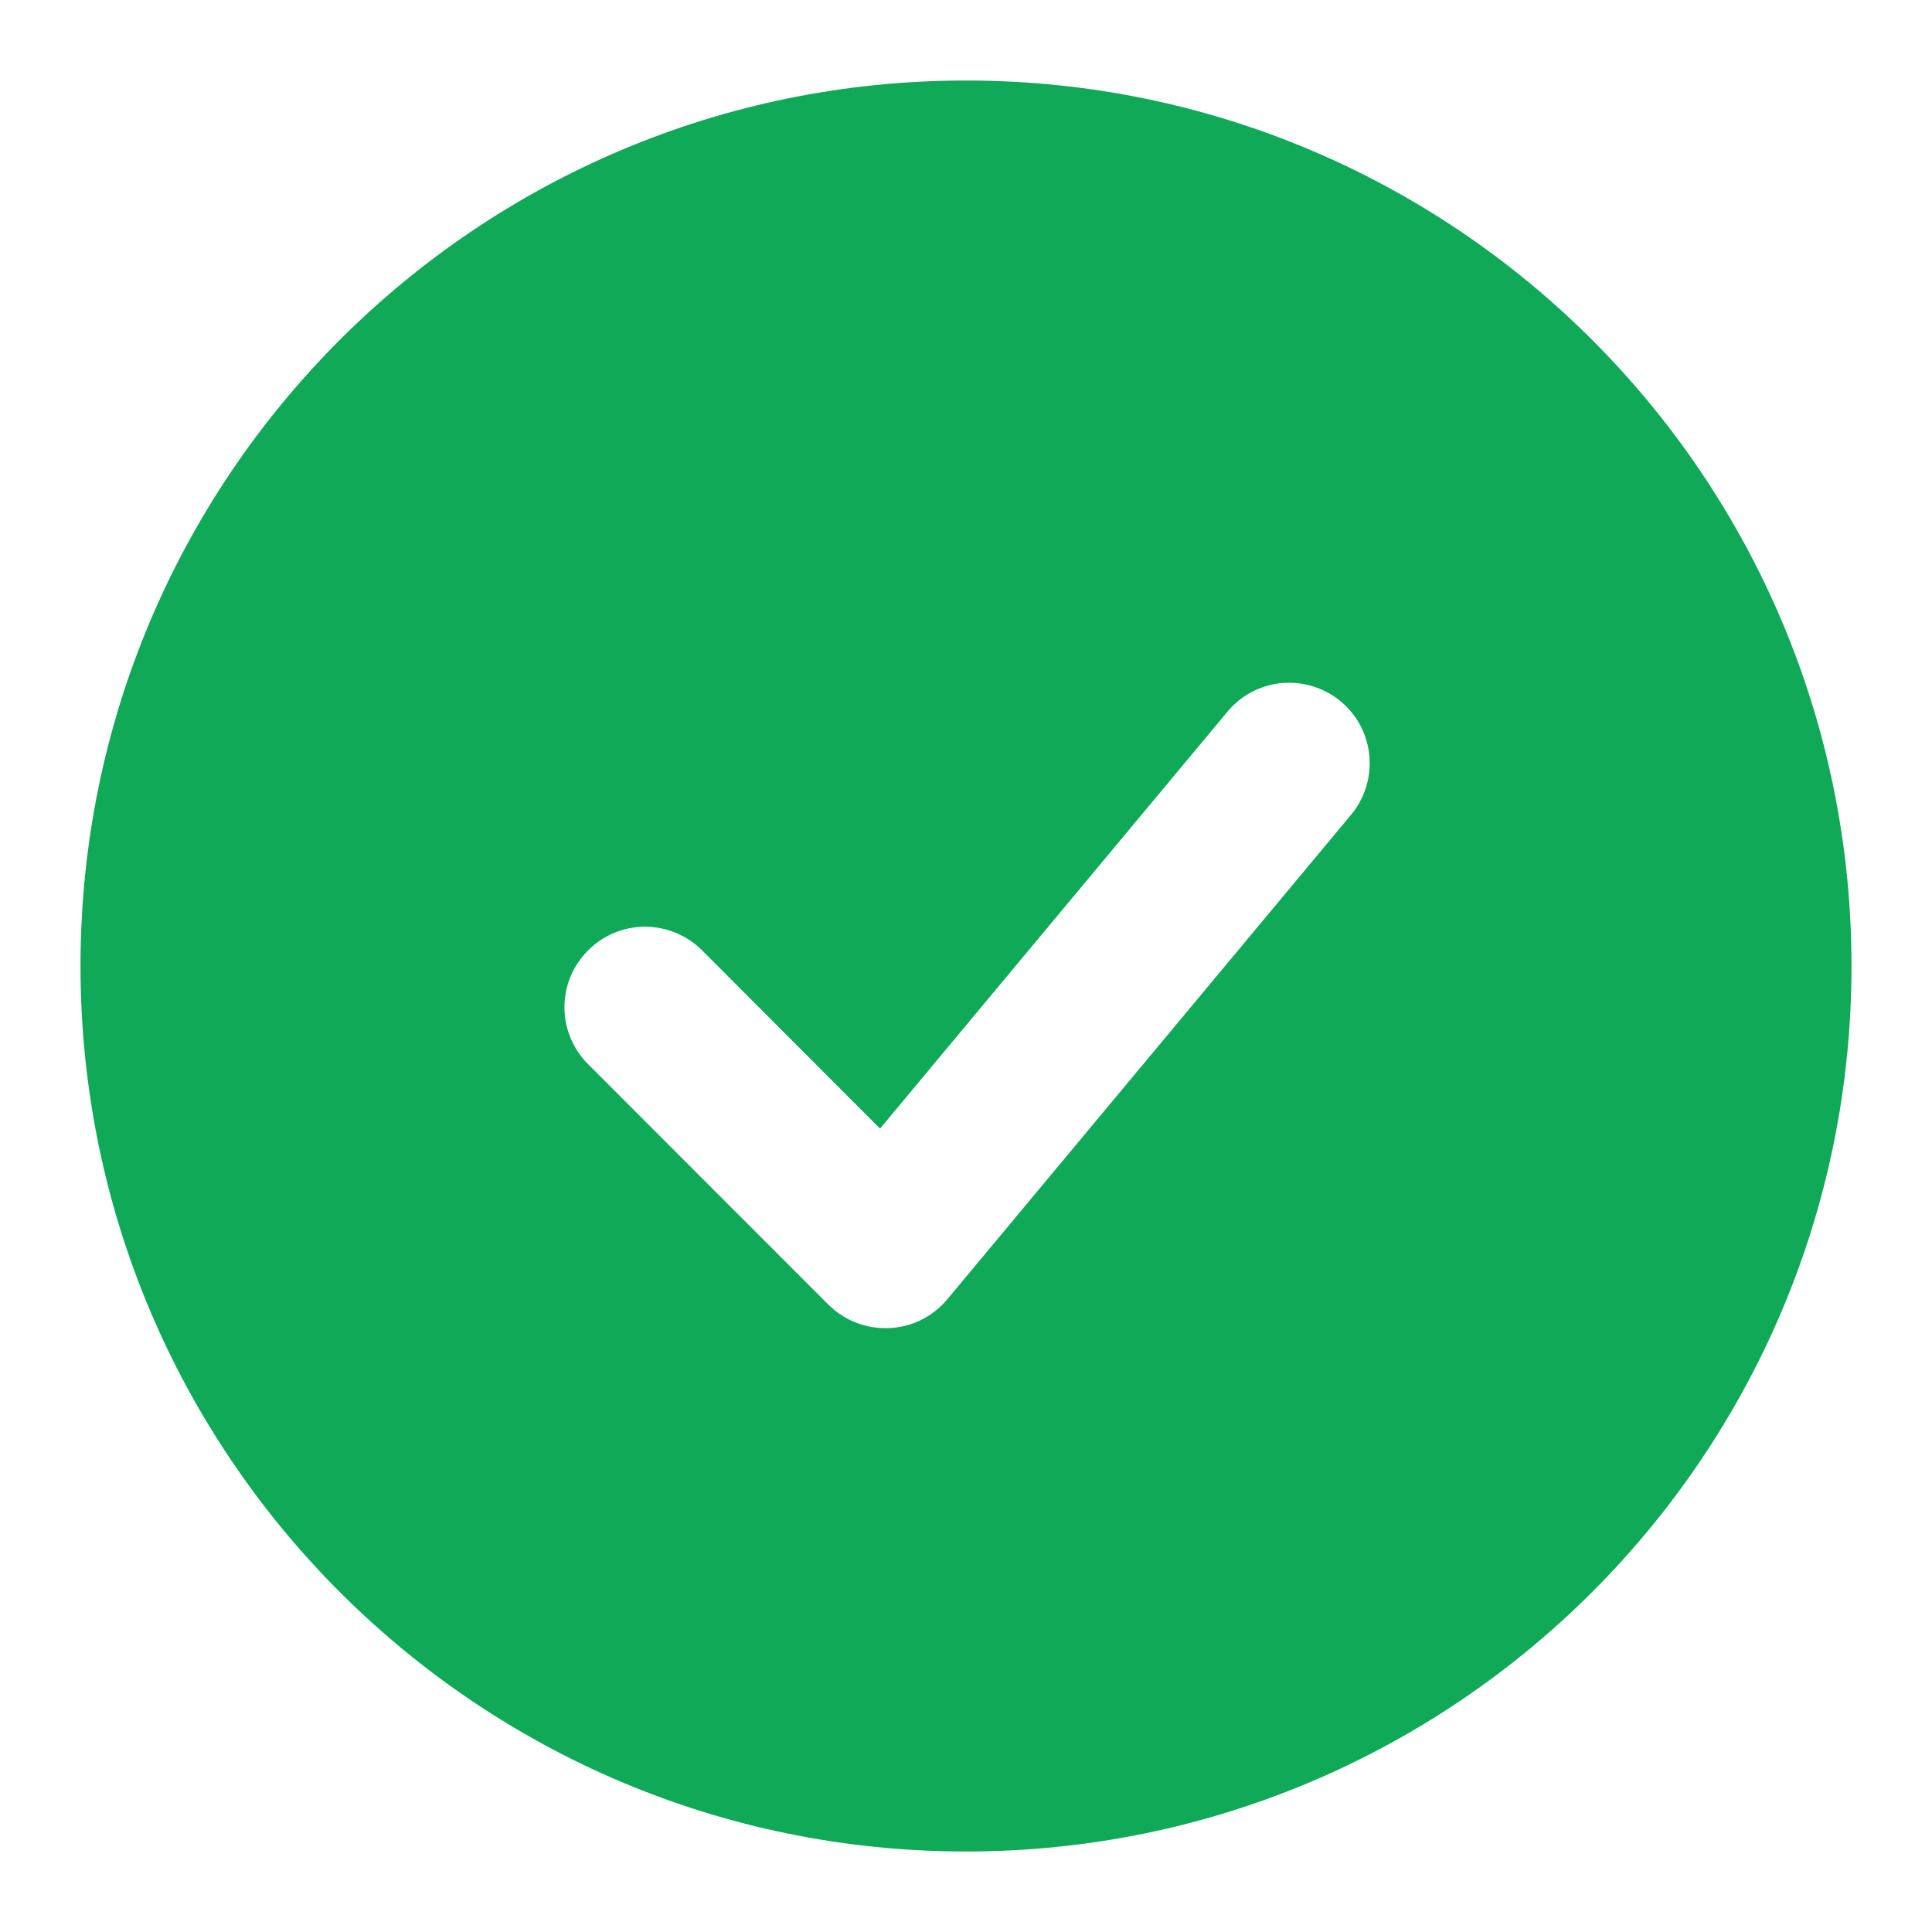 <svg width="12" height="12" viewBox="0 0 12 12" fill="none" xmlns="http://www.w3.org/2000/svg">
<path fill-rule="evenodd" clip-rule="evenodd" d="M6 0.5C2.962 0.5 0.5 2.962 0.5 6C0.5 9.037 2.962 11.5 6 11.5C9.037 11.5 11.5 9.037 11.5 6C11.5 2.962 9.037 0.5 6 0.5ZM8.384 5.07C8.428 5.02 8.461 4.961 8.482 4.898C8.503 4.835 8.511 4.768 8.506 4.701C8.501 4.635 8.482 4.57 8.452 4.511C8.421 4.452 8.379 4.399 8.328 4.357C8.277 4.314 8.217 4.282 8.154 4.263C8.09 4.243 8.023 4.237 7.956 4.243C7.89 4.25 7.826 4.27 7.767 4.302C7.709 4.334 7.657 4.378 7.616 4.43L5.466 7.01L4.354 5.896C4.259 5.805 4.133 5.755 4.002 5.756C3.871 5.757 3.745 5.81 3.653 5.903C3.56 5.995 3.507 6.121 3.506 6.252C3.505 6.383 3.555 6.509 3.647 6.604L5.146 8.104C5.196 8.153 5.254 8.191 5.319 8.216C5.384 8.241 5.453 8.252 5.523 8.249C5.592 8.246 5.66 8.229 5.722 8.198C5.784 8.167 5.84 8.123 5.884 8.07L8.384 5.07Z" fill="#0FA958"/>
</svg>
